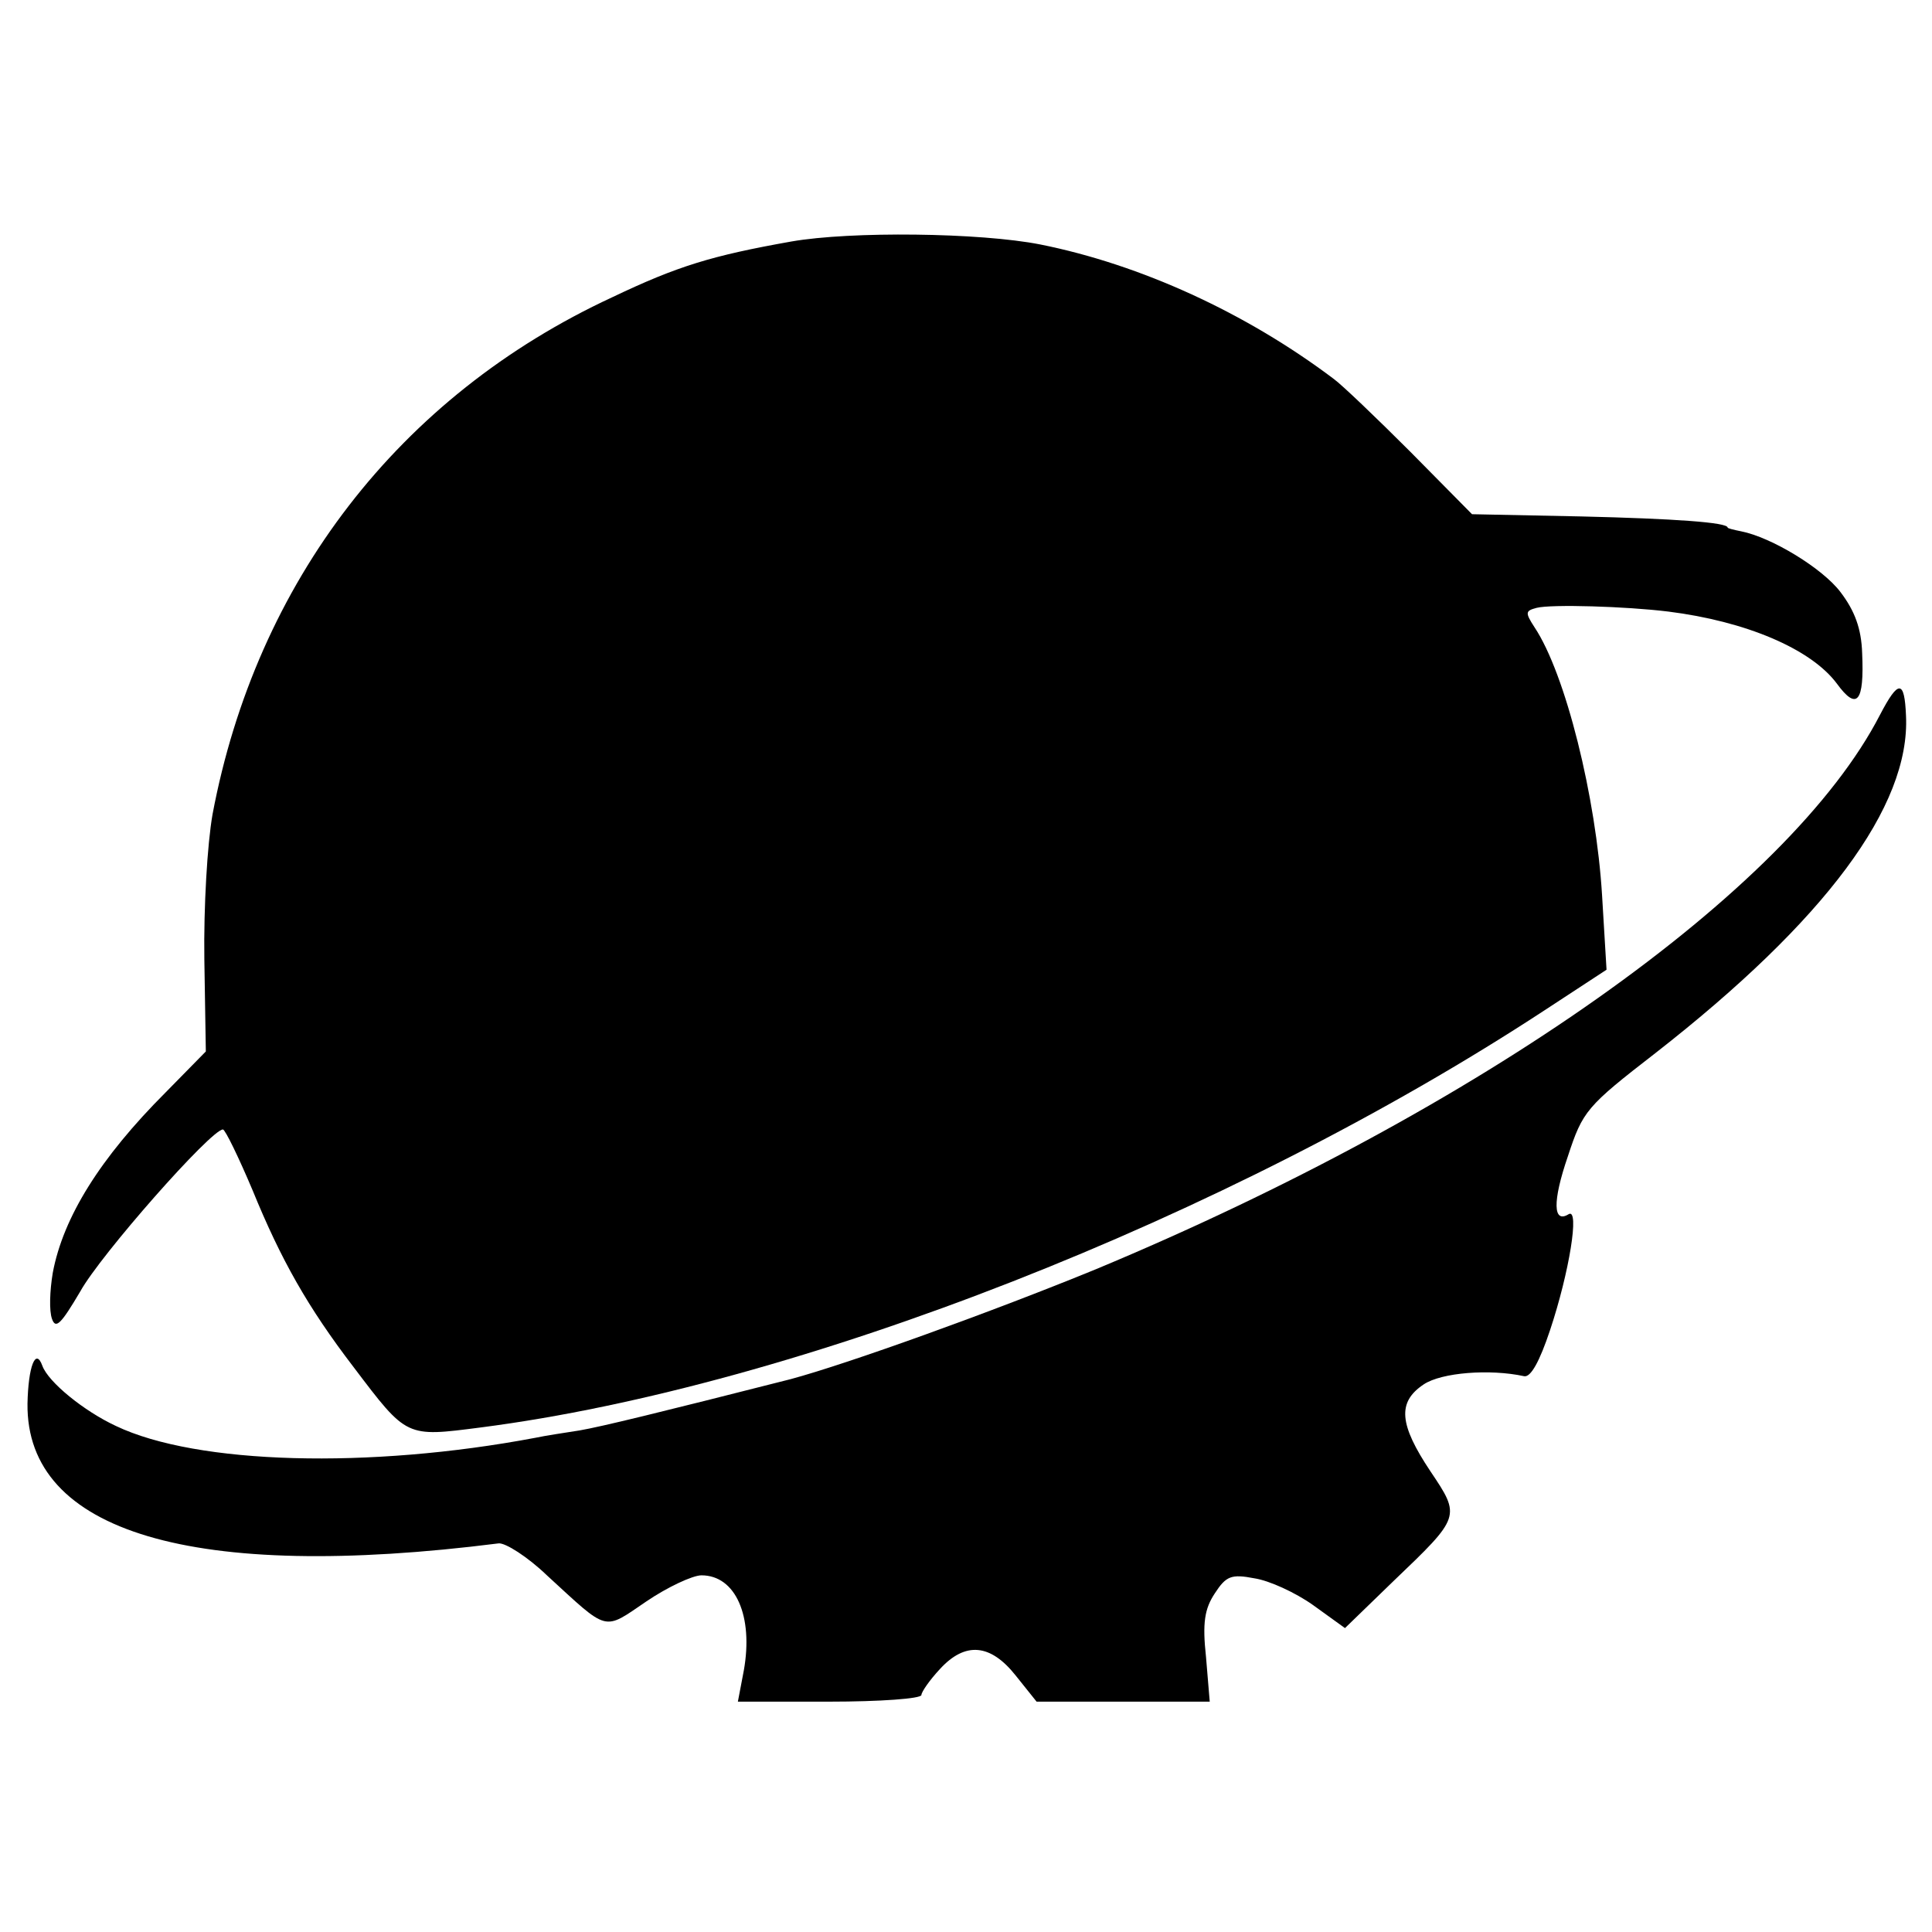 <?xml version="1.0" standalone="no"?>
<!DOCTYPE svg PUBLIC "-//W3C//DTD SVG 20010904//EN"
 "http://www.w3.org/TR/2001/REC-SVG-20010904/DTD/svg10.dtd">
<svg version="1.0" xmlns="http://www.w3.org/2000/svg"
 width="260pt" height="260pt" viewBox="0 0 260 260"
 preserveAspectRatio="xMidYMid meet">
<g transform="translate(0,260) scale(0.1,-0.1)"
fill="#000000" stroke="none">
<path d="M1065 2275 c-107 -19 -153 -33 -241 -75 -287 -133 -479 -383 -538
-696 -7 -40 -12 -124 -11 -195 l2 -124 -54 -55 c-88 -88 -138 -168 -152 -243
-4 -24 -5 -51 -1 -62 5 -14 12 -7 38 37 27 49 176 218 192 218 3 0 21 -37 40
-82 38 -93 74 -157 136 -238 72 -95 70 -94 171 -81 427 55 1005 282 1431 561
l84 55 -6 100 c-8 132 -49 298 -91 361 -13 20 -12 22 3 26 20 5 120 2 177 -5
104 -13 192 -50 227 -97 27 -37 37 -25 34 41 -1 33 -10 57 -29 82 -24 32 -93
74 -134 82 -10 2 -18 4 -18 5 0 7 -72 12 -197 15 l-147 3 -83 84 c-46 46 -92
90 -103 98 -118 89 -260 154 -395 181 -81 16 -255 18 -335 4z"/>
<path d="M2530 1638 c-122 -237 -539 -531 -1055 -746 -139 -57 -333 -127 -411
-148 -177 -45 -255 -64 -284 -69 -19 -3 -46 -7 -60 -10 -223 -42 -455 -36
-564 16 -43 20 -91 59 -99 81 -9 25 -19 -1 -20 -51 -2 -173 223 -240 634 -188
9 1 39 -18 65 -43 84 -77 75 -75 134 -35 28 19 62 35 74 35 46 0 70 -55 57
-128 l-8 -42 123 0 c68 0 124 4 124 9 0 4 11 20 25 35 34 37 68 34 102 -9 l28
-35 117 0 116 0 -5 60 c-5 46 -2 65 12 86 15 23 22 26 53 20 20 -3 55 -19 79
-36 l43 -31 65 63 c91 87 91 87 50 148 -42 63 -45 93 -9 117 24 16 89 21 135
11 9 -2 21 20 35 62 26 78 40 165 25 156 -21 -13 -22 17 -1 78 20 61 25 67
118 139 228 178 343 332 337 454 -2 48 -10 49 -35 1z"/>
</g>
</svg>
